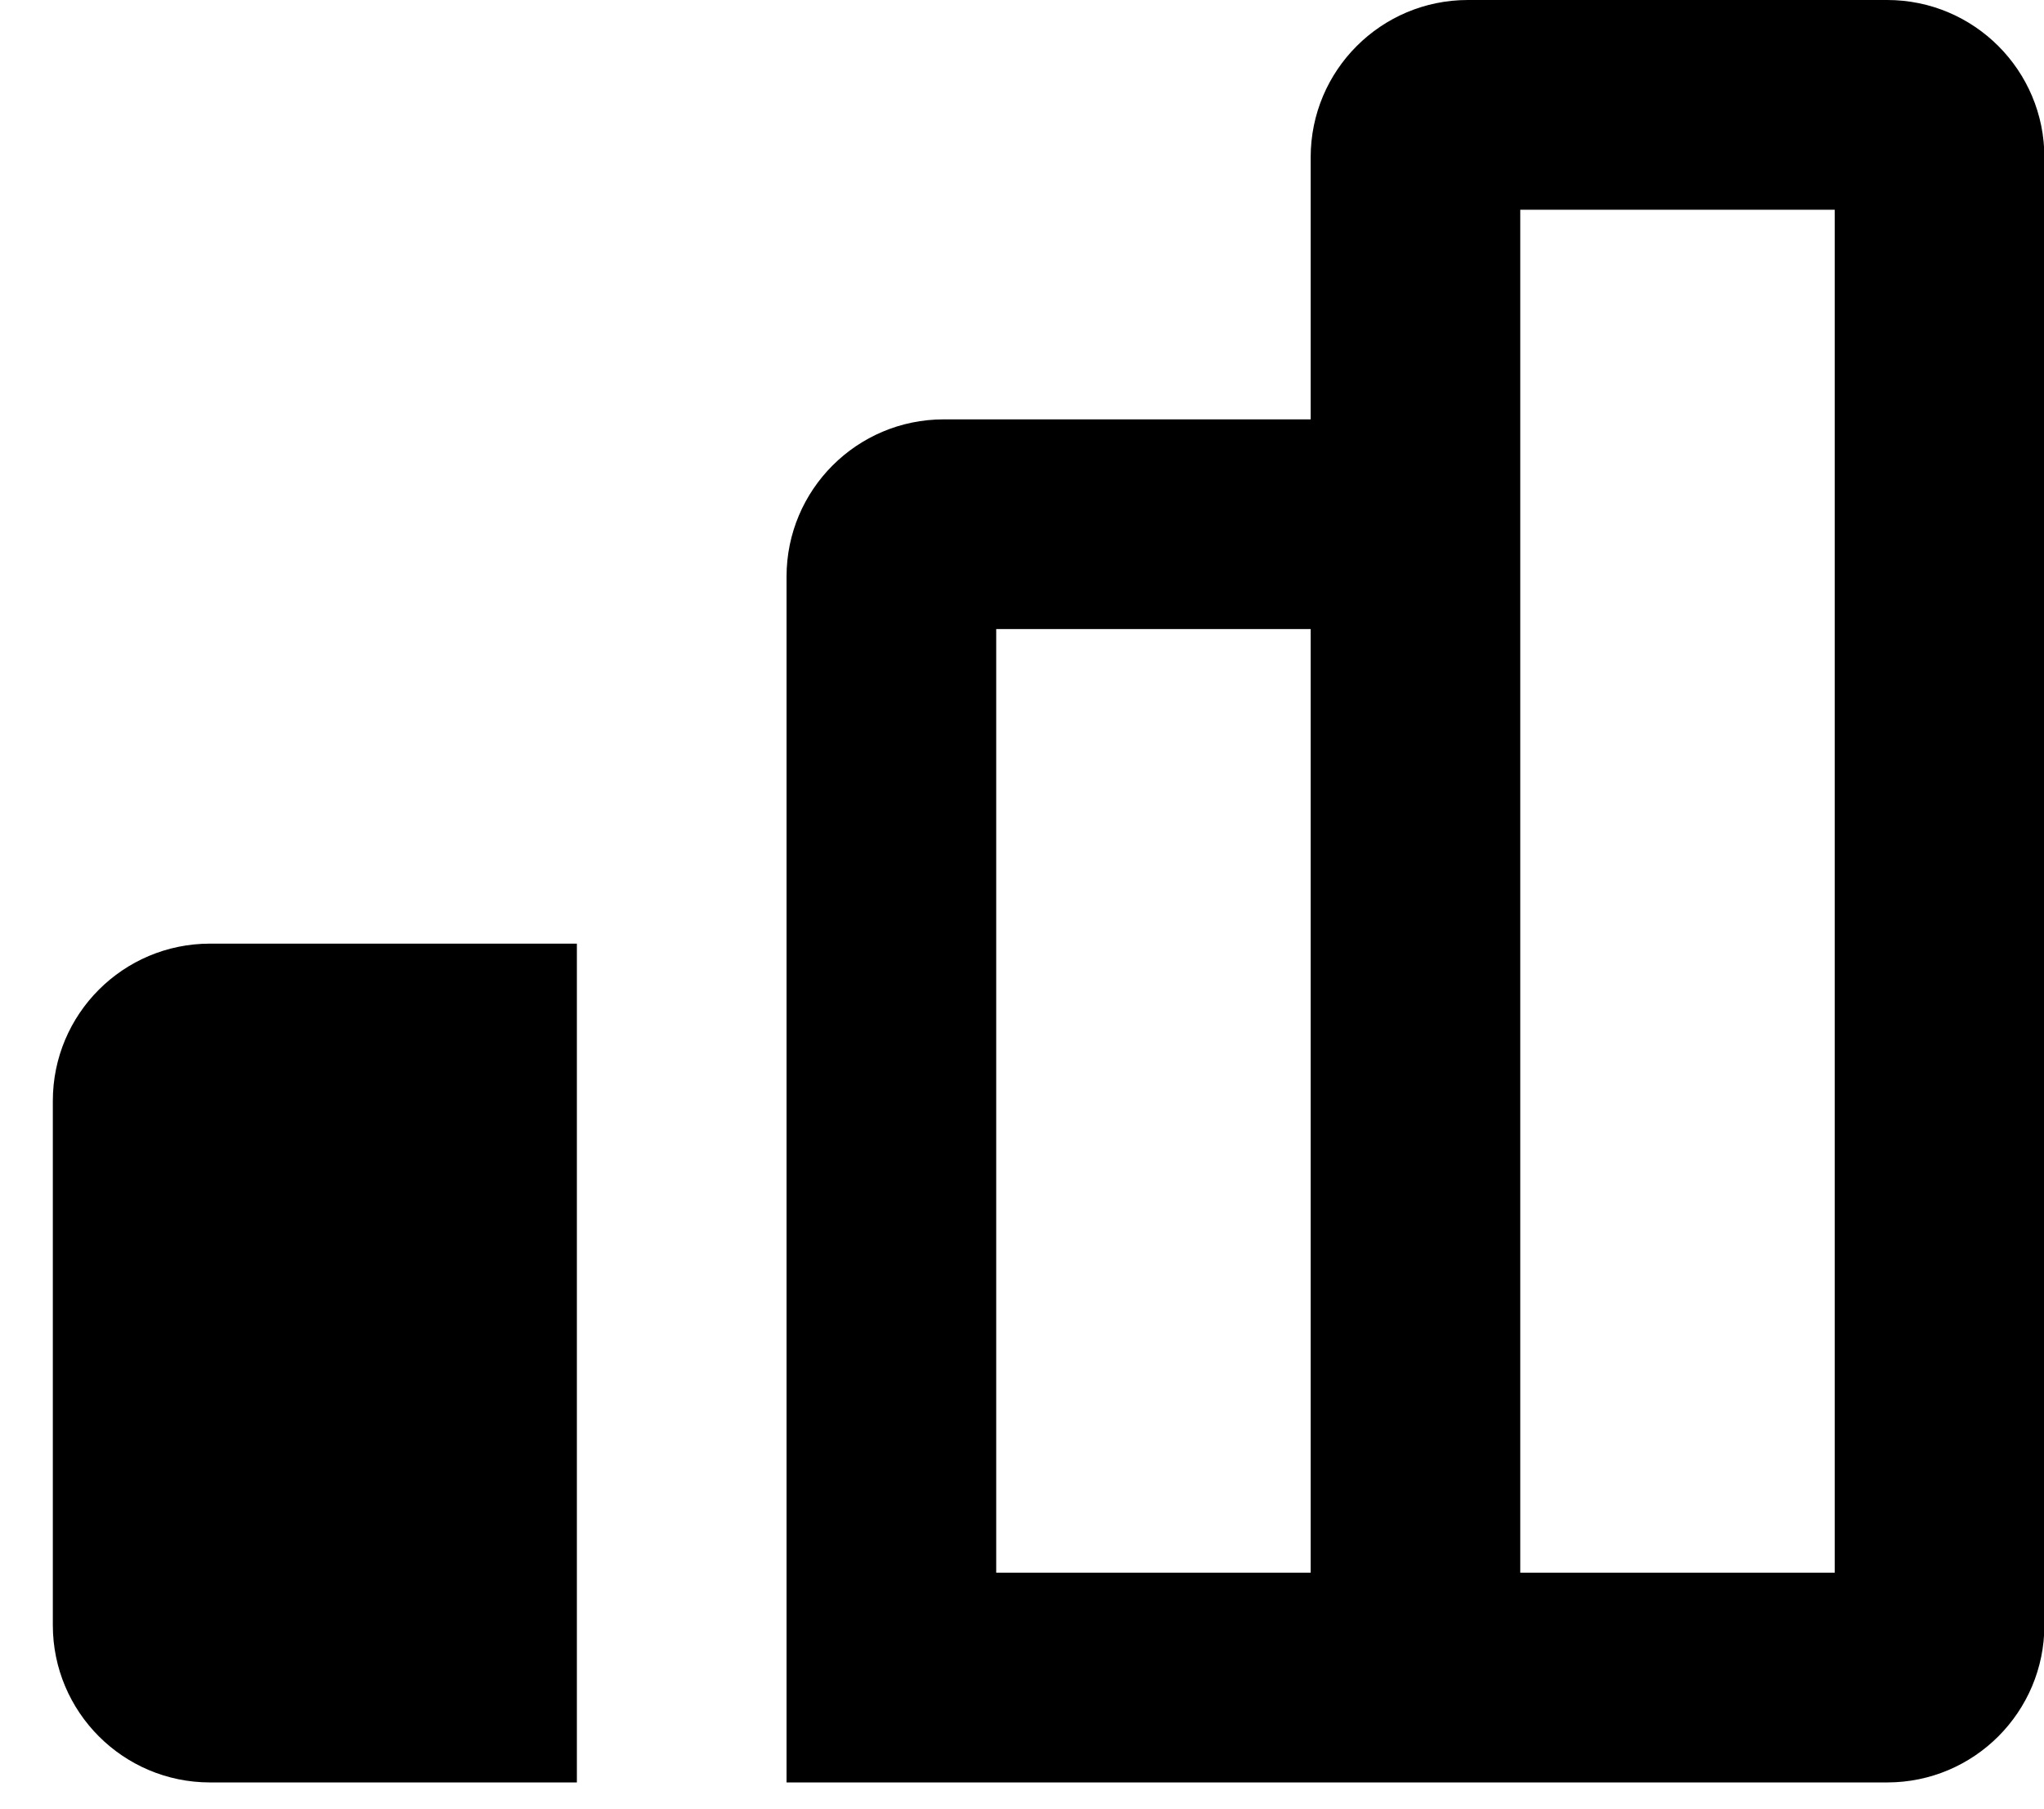 <?xml version="1.0" encoding="UTF-8"?>
<svg xmlns="http://www.w3.org/2000/svg" width="26" height="23" viewBox="0 0 26 23" fill="none">
  <path fill-rule="evenodd" clip-rule="evenodd" d="M18.672 0C17.567 0 16.672 0.895 16.672 2V5.333H12.005C10.9 5.333 10.005 6.229 10.005 7.333V22.667H24.005C25.11 22.667 26.005 21.771 26.005 20.667V2C26.005 0.895 25.11 0 24.005 0H18.672ZM23.338 20H19.338V2.667H23.338V20ZM12.672 8H16.672V20H12.672V8Z" fill="black"></path>
  <path d="M7.338 22.667V12H2.672C1.567 12 0.672 12.895 0.672 14V20.667C0.672 21.771 1.567 22.667 2.672 22.667H7.338Z" fill="black"></path>
</svg>
